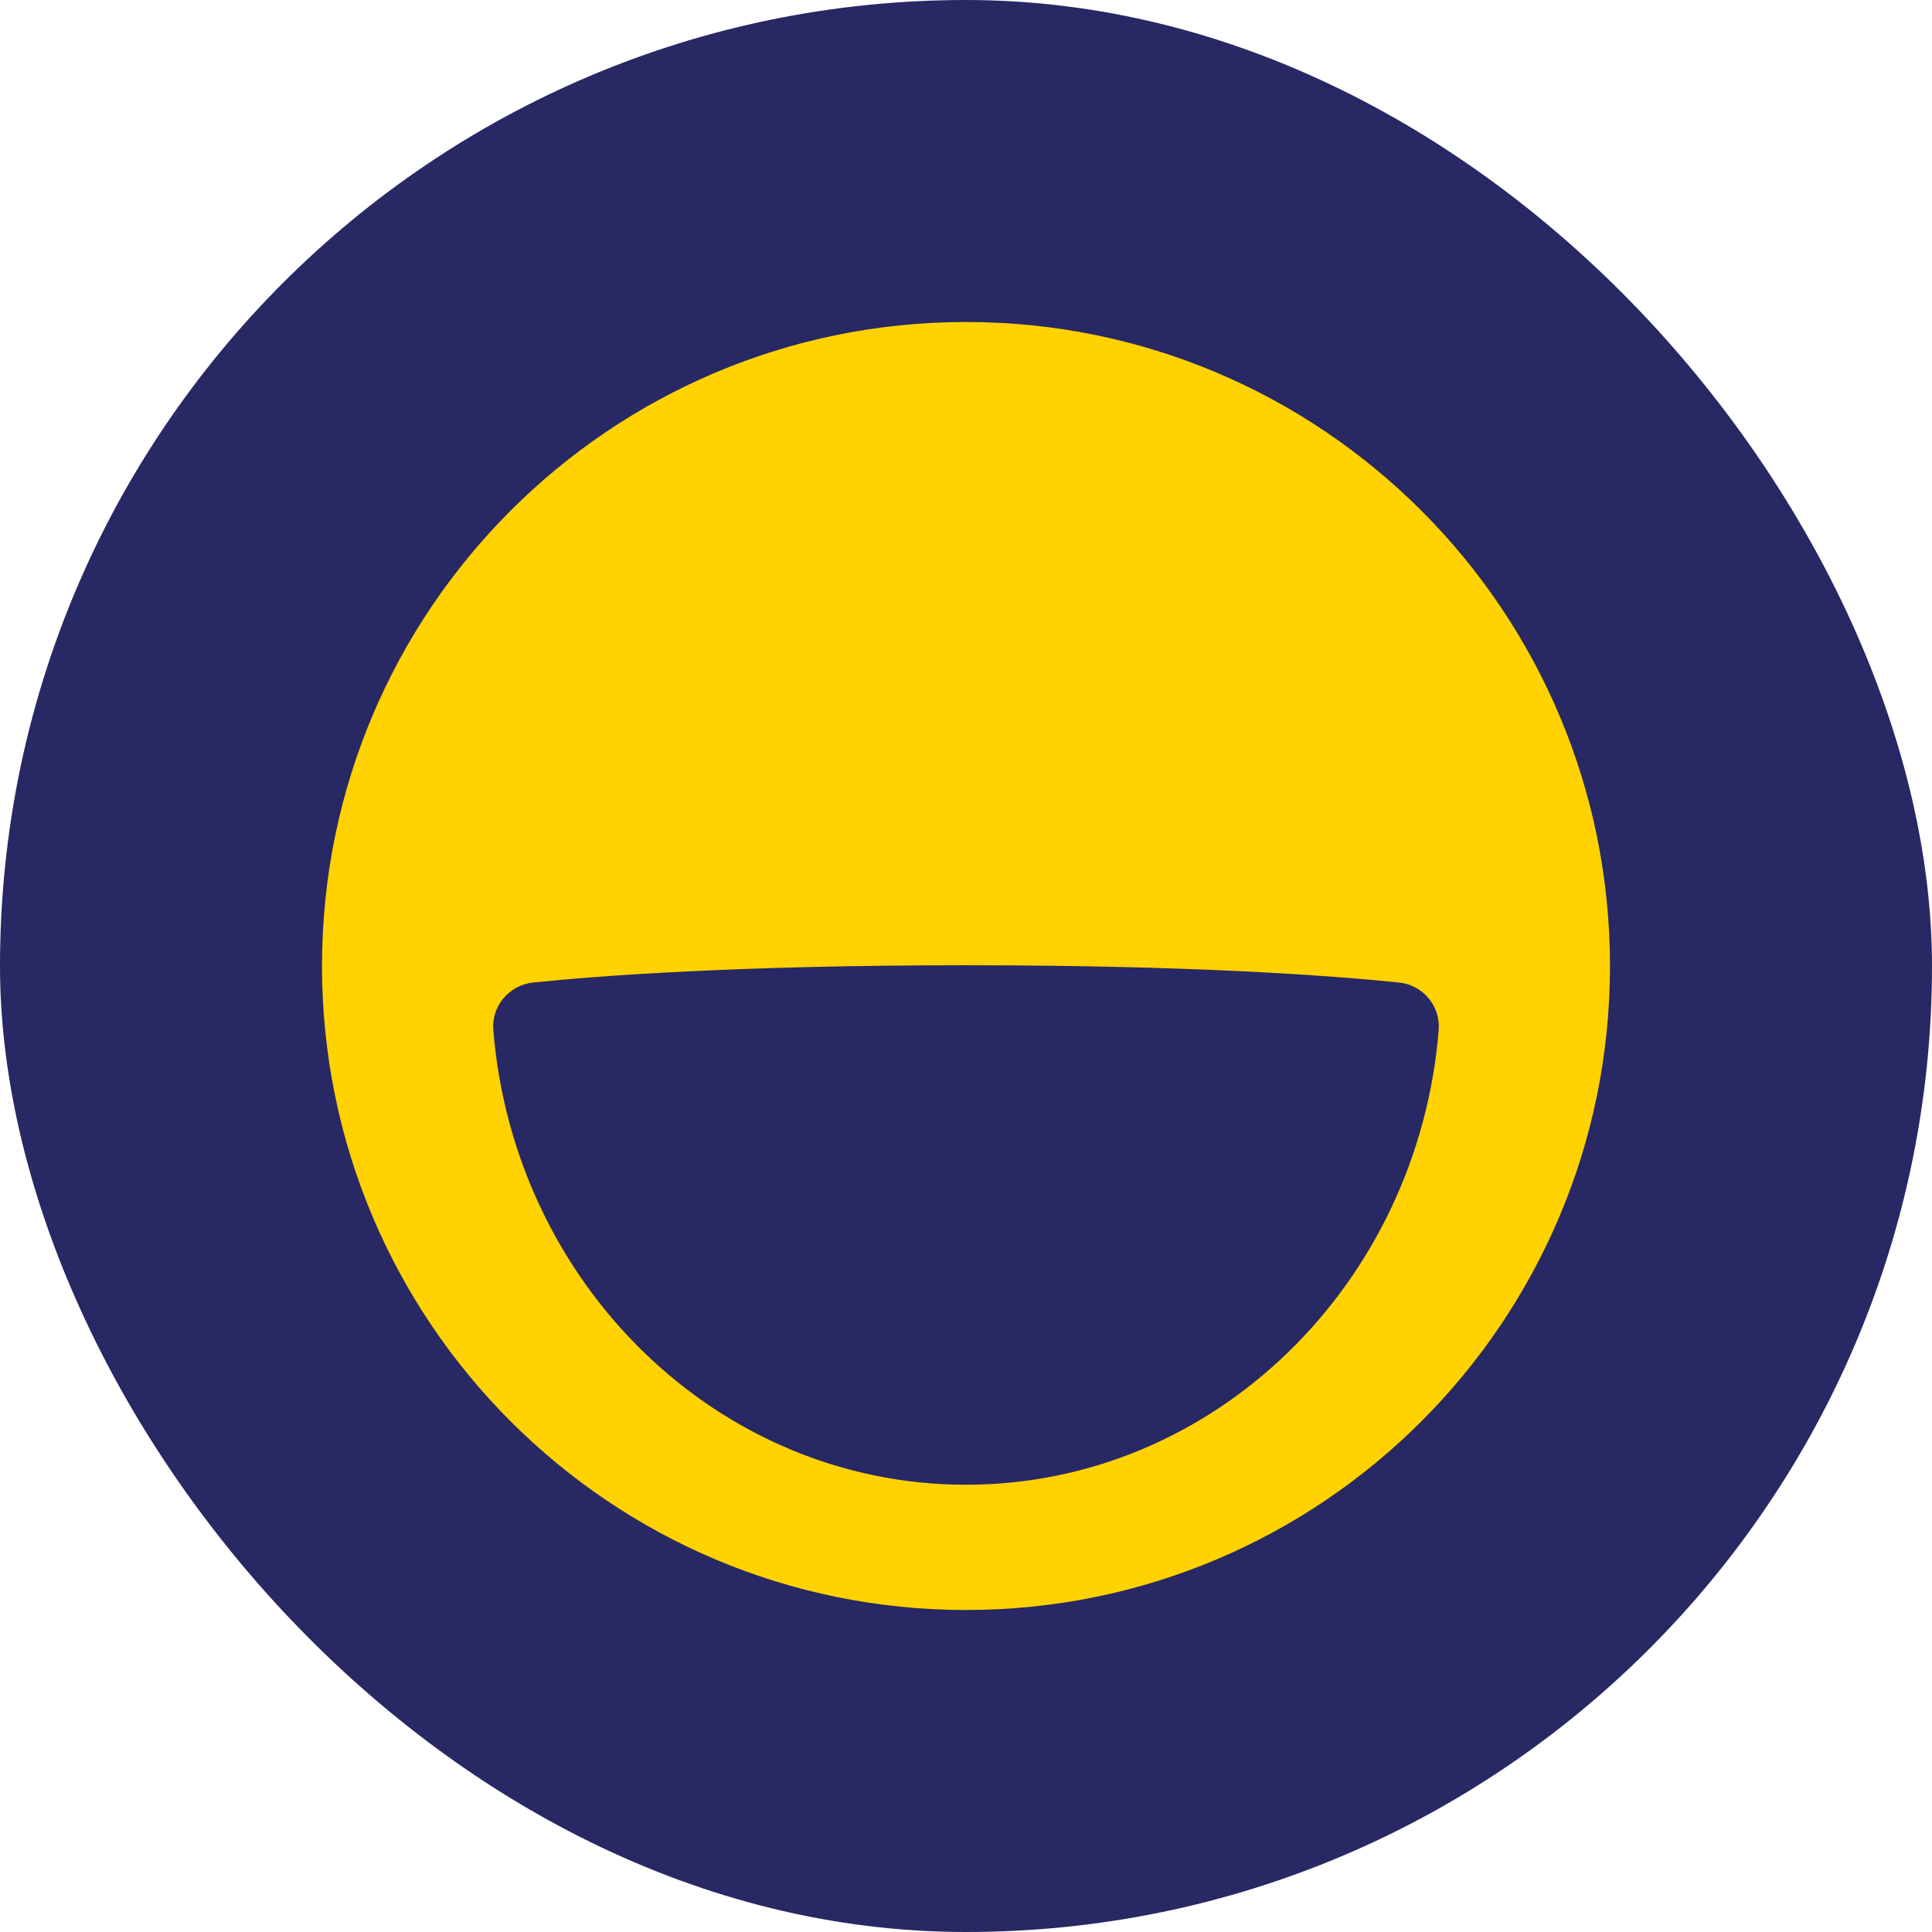 <svg width="36" height="36" viewBox="0 0 36 36" fill="none" xmlns="http://www.w3.org/2000/svg">
<rect width="36" height="36" rx="18" fill="#282864"/>
<path d="M18 6C11.373 6 6 11.373 6 18C6 24.627 11.373 30 18 30C24.627 30 30 24.627 30 18C30 11.373 24.627 6 18 6ZM18 27.666C13.38 27.666 9.576 23.932 9.192 19.194C9.155 18.748 9.488 18.356 9.931 18.308C11.114 18.186 13.699 17.986 18 17.986C22.301 17.986 24.886 18.186 26.069 18.308C26.515 18.353 26.845 18.748 26.808 19.194C26.424 23.932 22.62 27.666 18 27.666Z" fill="#FFD200"/>
</svg>

